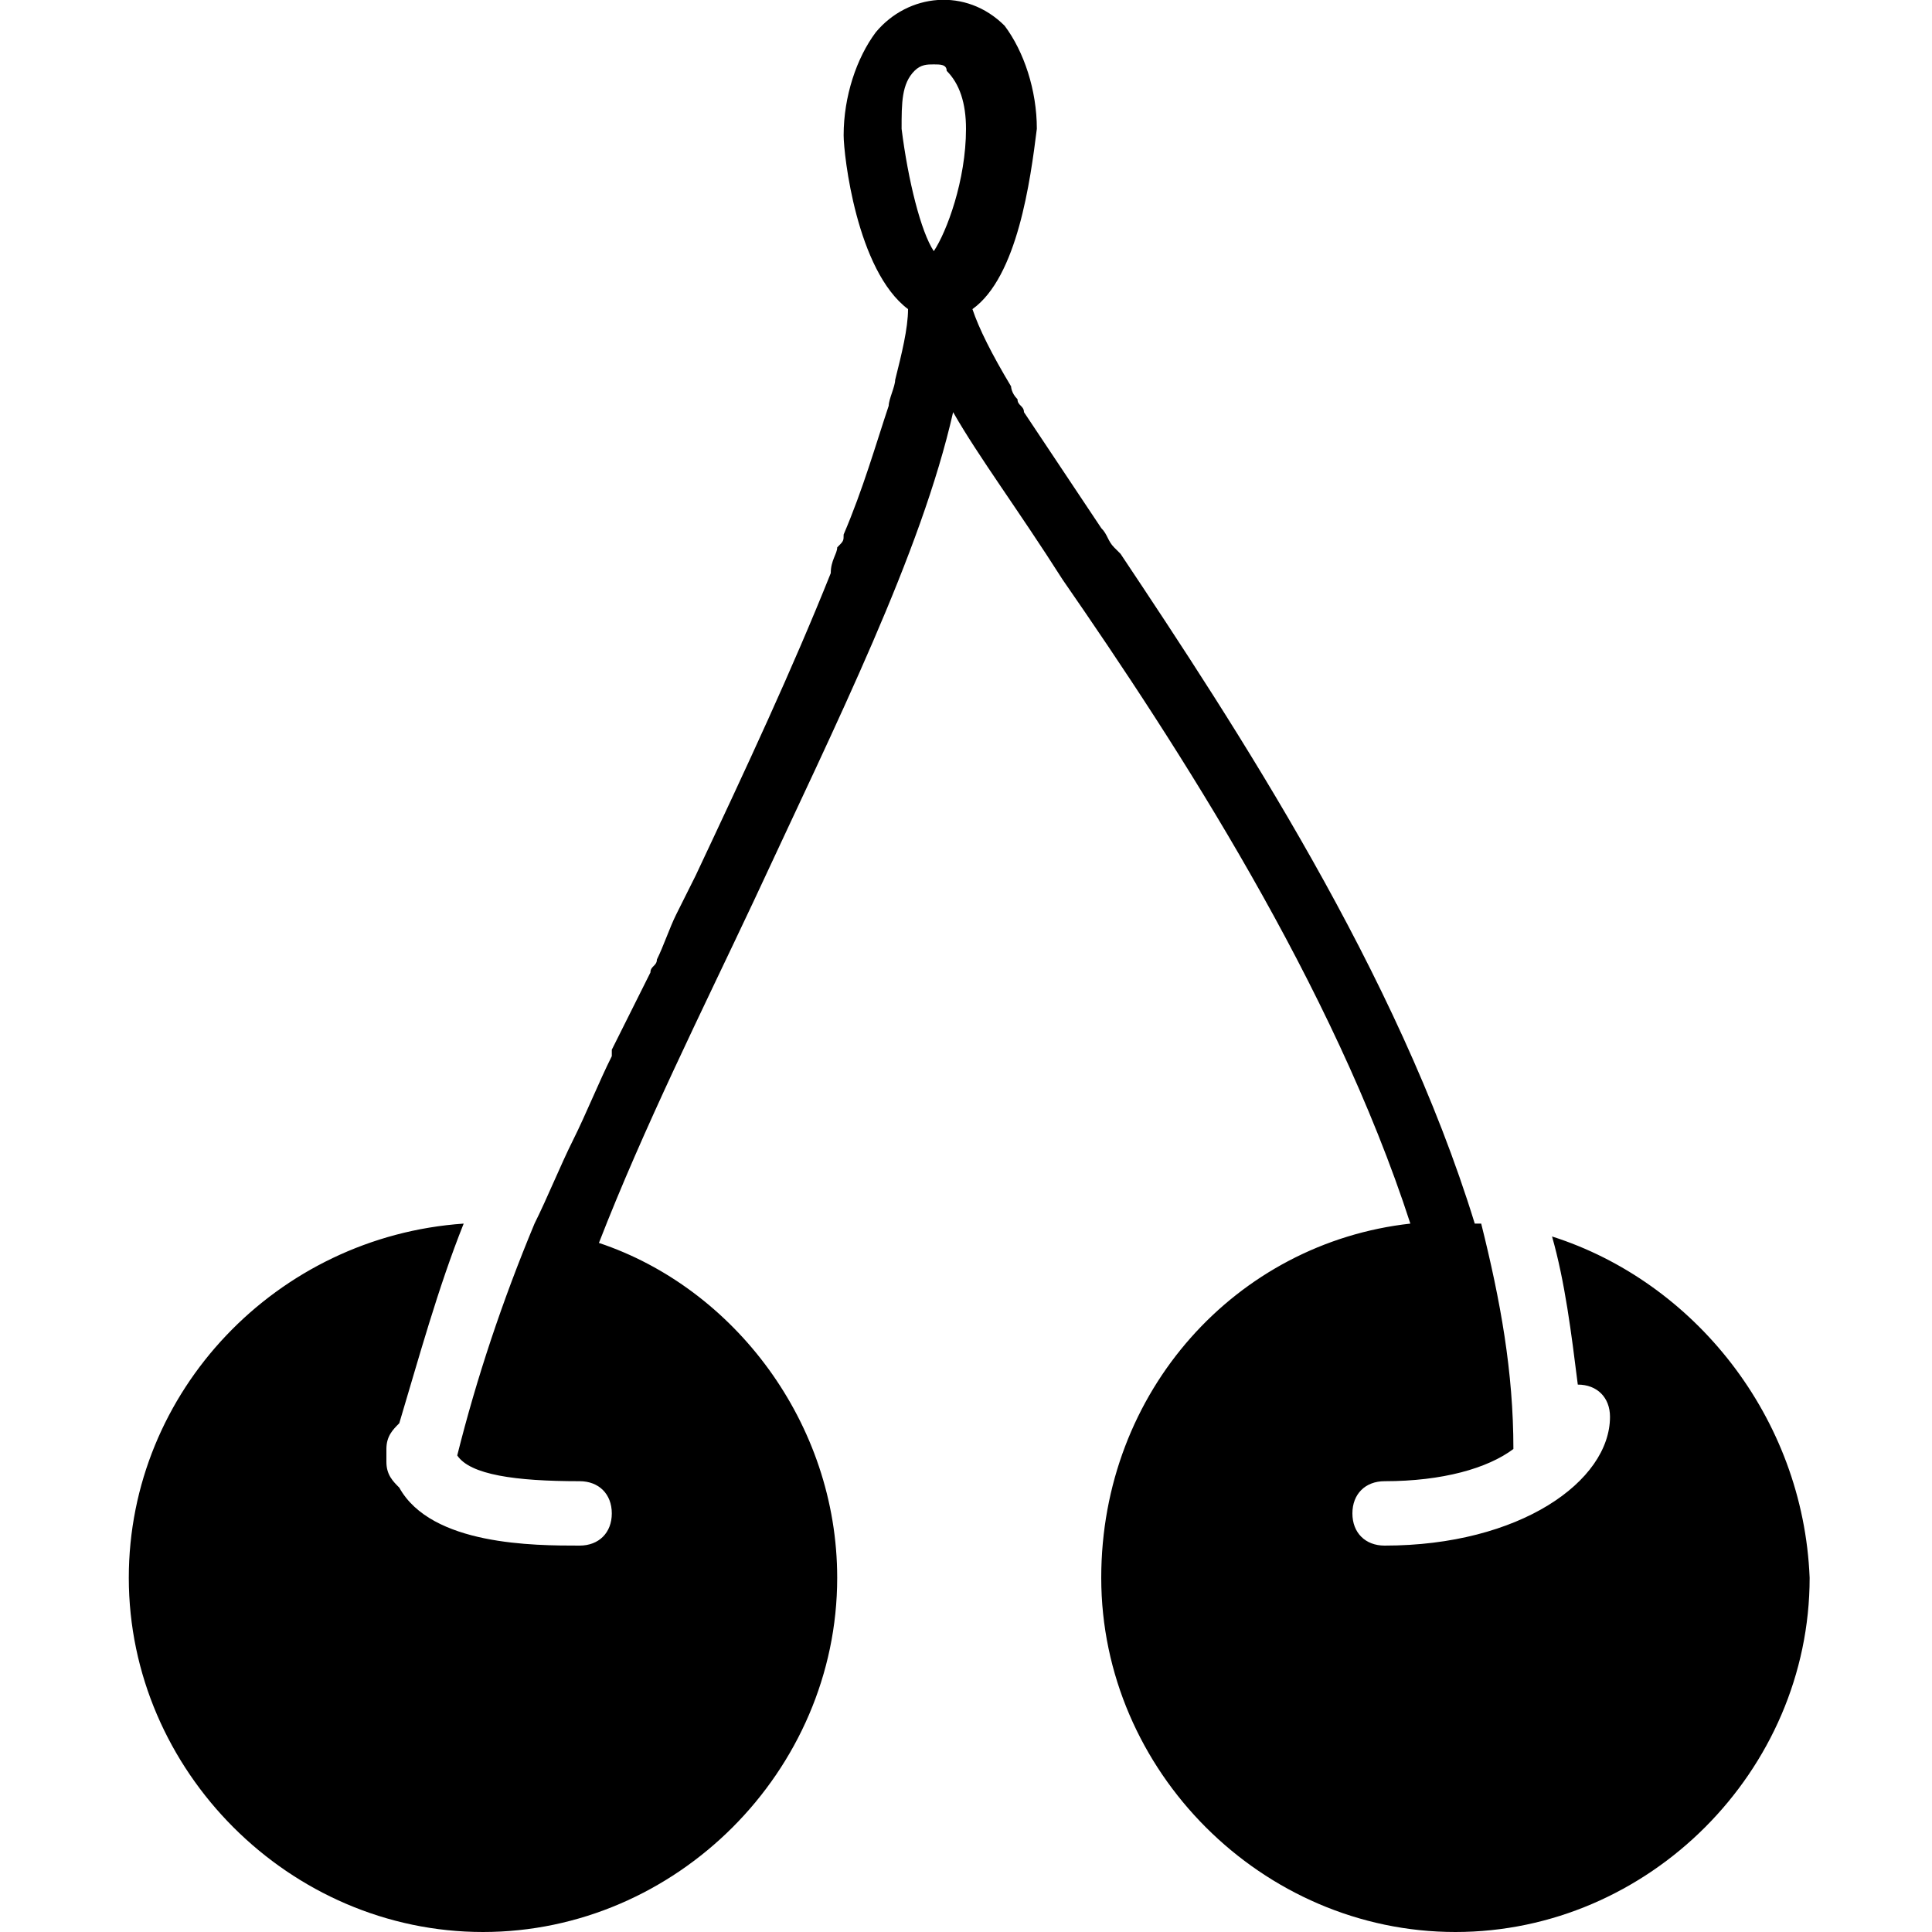<?xml version="1.0" encoding="utf-8"?>
<!-- Generator: Adobe Illustrator 19.0.0, SVG Export Plug-In . SVG Version: 6.00 Build 0)  -->
<svg version="1.1" id="Layer_1" xmlns="http://www.w3.org/2000/svg" xmlns:xlink="http://www.w3.org/1999/xlink" x="0px" y="0px"
	 viewBox="0 0 30 30" style="enable-background:new 0 0 30 30;" xml:space="preserve">
<g>
	<path d="M24.1,19.2c0.2,0.7,0.3,1.5,0.4,2.3c0,0,0,0,0,0c0.3,0,0.5,0.2,0.5,0.5c0,1-1.4,2-3.5,2c-0.3,0-0.5-0.2-0.5-0.5
		s0.2-0.5,0.5-0.5c0.9,0,1.6-0.2,2-0.5c0,0,0,0,0,0c0-1.2-0.2-2.3-0.5-3.5c0,0-0.1,0-0.1,0c-1.2-3.9-3.7-7.7-5.5-10.4l-0.1-0.1
		c-0.1-0.1-0.1-0.2-0.2-0.3c-0.4-0.6-0.8-1.2-1.2-1.8c0-0.1-0.1-0.1-0.1-0.2c-0.1-0.1-0.1-0.2-0.1-0.2c-0.3-0.5-0.5-0.9-0.6-1.2
		c0.7-0.5,0.9-2,1-2.8c0-0.6-0.2-1.2-0.5-1.6c-0.6-0.6-1.5-0.5-2,0.1c-0.3,0.4-0.5,1-0.5,1.6c0,0.3,0.2,2.1,1,2.7
		c0,0.3-0.1,0.7-0.2,1.1c0,0.1-0.1,0.3-0.1,0.4c-0.2,0.6-0.4,1.3-0.7,2c0,0.1,0,0.1-0.1,0.2c0,0.1-0.1,0.2-0.1,0.4
		c-0.6,1.5-1.3,3-2.1,4.7c-0.1,0.2-0.2,0.4-0.3,0.6c-0.1,0.2-0.2,0.5-0.3,0.7c0,0.1-0.1,0.1-0.1,0.2c-0.2,0.4-0.4,0.8-0.6,1.2
		c0,0,0,0.1,0,0.1c-0.2,0.4-0.4,0.9-0.6,1.3c0,0,0,0,0,0c-0.2,0.4-0.4,0.9-0.6,1.3c-0.5,1.2-0.9,2.4-1.2,3.6C7.3,22.9,8,23,9,23
		c0.3,0,0.5,0.2,0.5,0.5S9.3,24,9,24c-0.7,0-2.3,0-2.8-0.9C6.1,23,6,22.9,6,22.7c0-0.1,0-0.1,0-0.2c0-0.2,0.1-0.3,0.2-0.4
		c0.3-1,0.6-2.1,1-3.1C4.3,19.2,2,21.6,2,24.5c0,3,2.5,5.5,5.5,5.5s5.5-2.5,5.5-5.5c0-2.4-1.6-4.5-3.7-5.2c0.7-1.8,1.6-3.6,2.4-5.3
		c1.3-2.8,2.6-5.4,3.1-7.6c0.4,0.7,1,1.5,1.7,2.6c1.8,2.6,4.2,6.3,5.4,10c-2.7,0.3-4.8,2.6-4.8,5.5c0,3,2.5,5.5,5.5,5.5
		s5.5-2.5,5.5-5.5C28,22,26.3,19.9,24.1,19.2z M14.2,1.1C14.3,1,14.4,1,14.5,1c0.1,0,0.2,0,0.2,0.1C14.9,1.3,15,1.6,15,2
		c0,0.8-0.3,1.6-0.5,1.9c-0.2-0.3-0.4-1.1-0.5-1.9C14,1.6,14,1.3,14.2,1.1z"/>
</g>
</svg>
